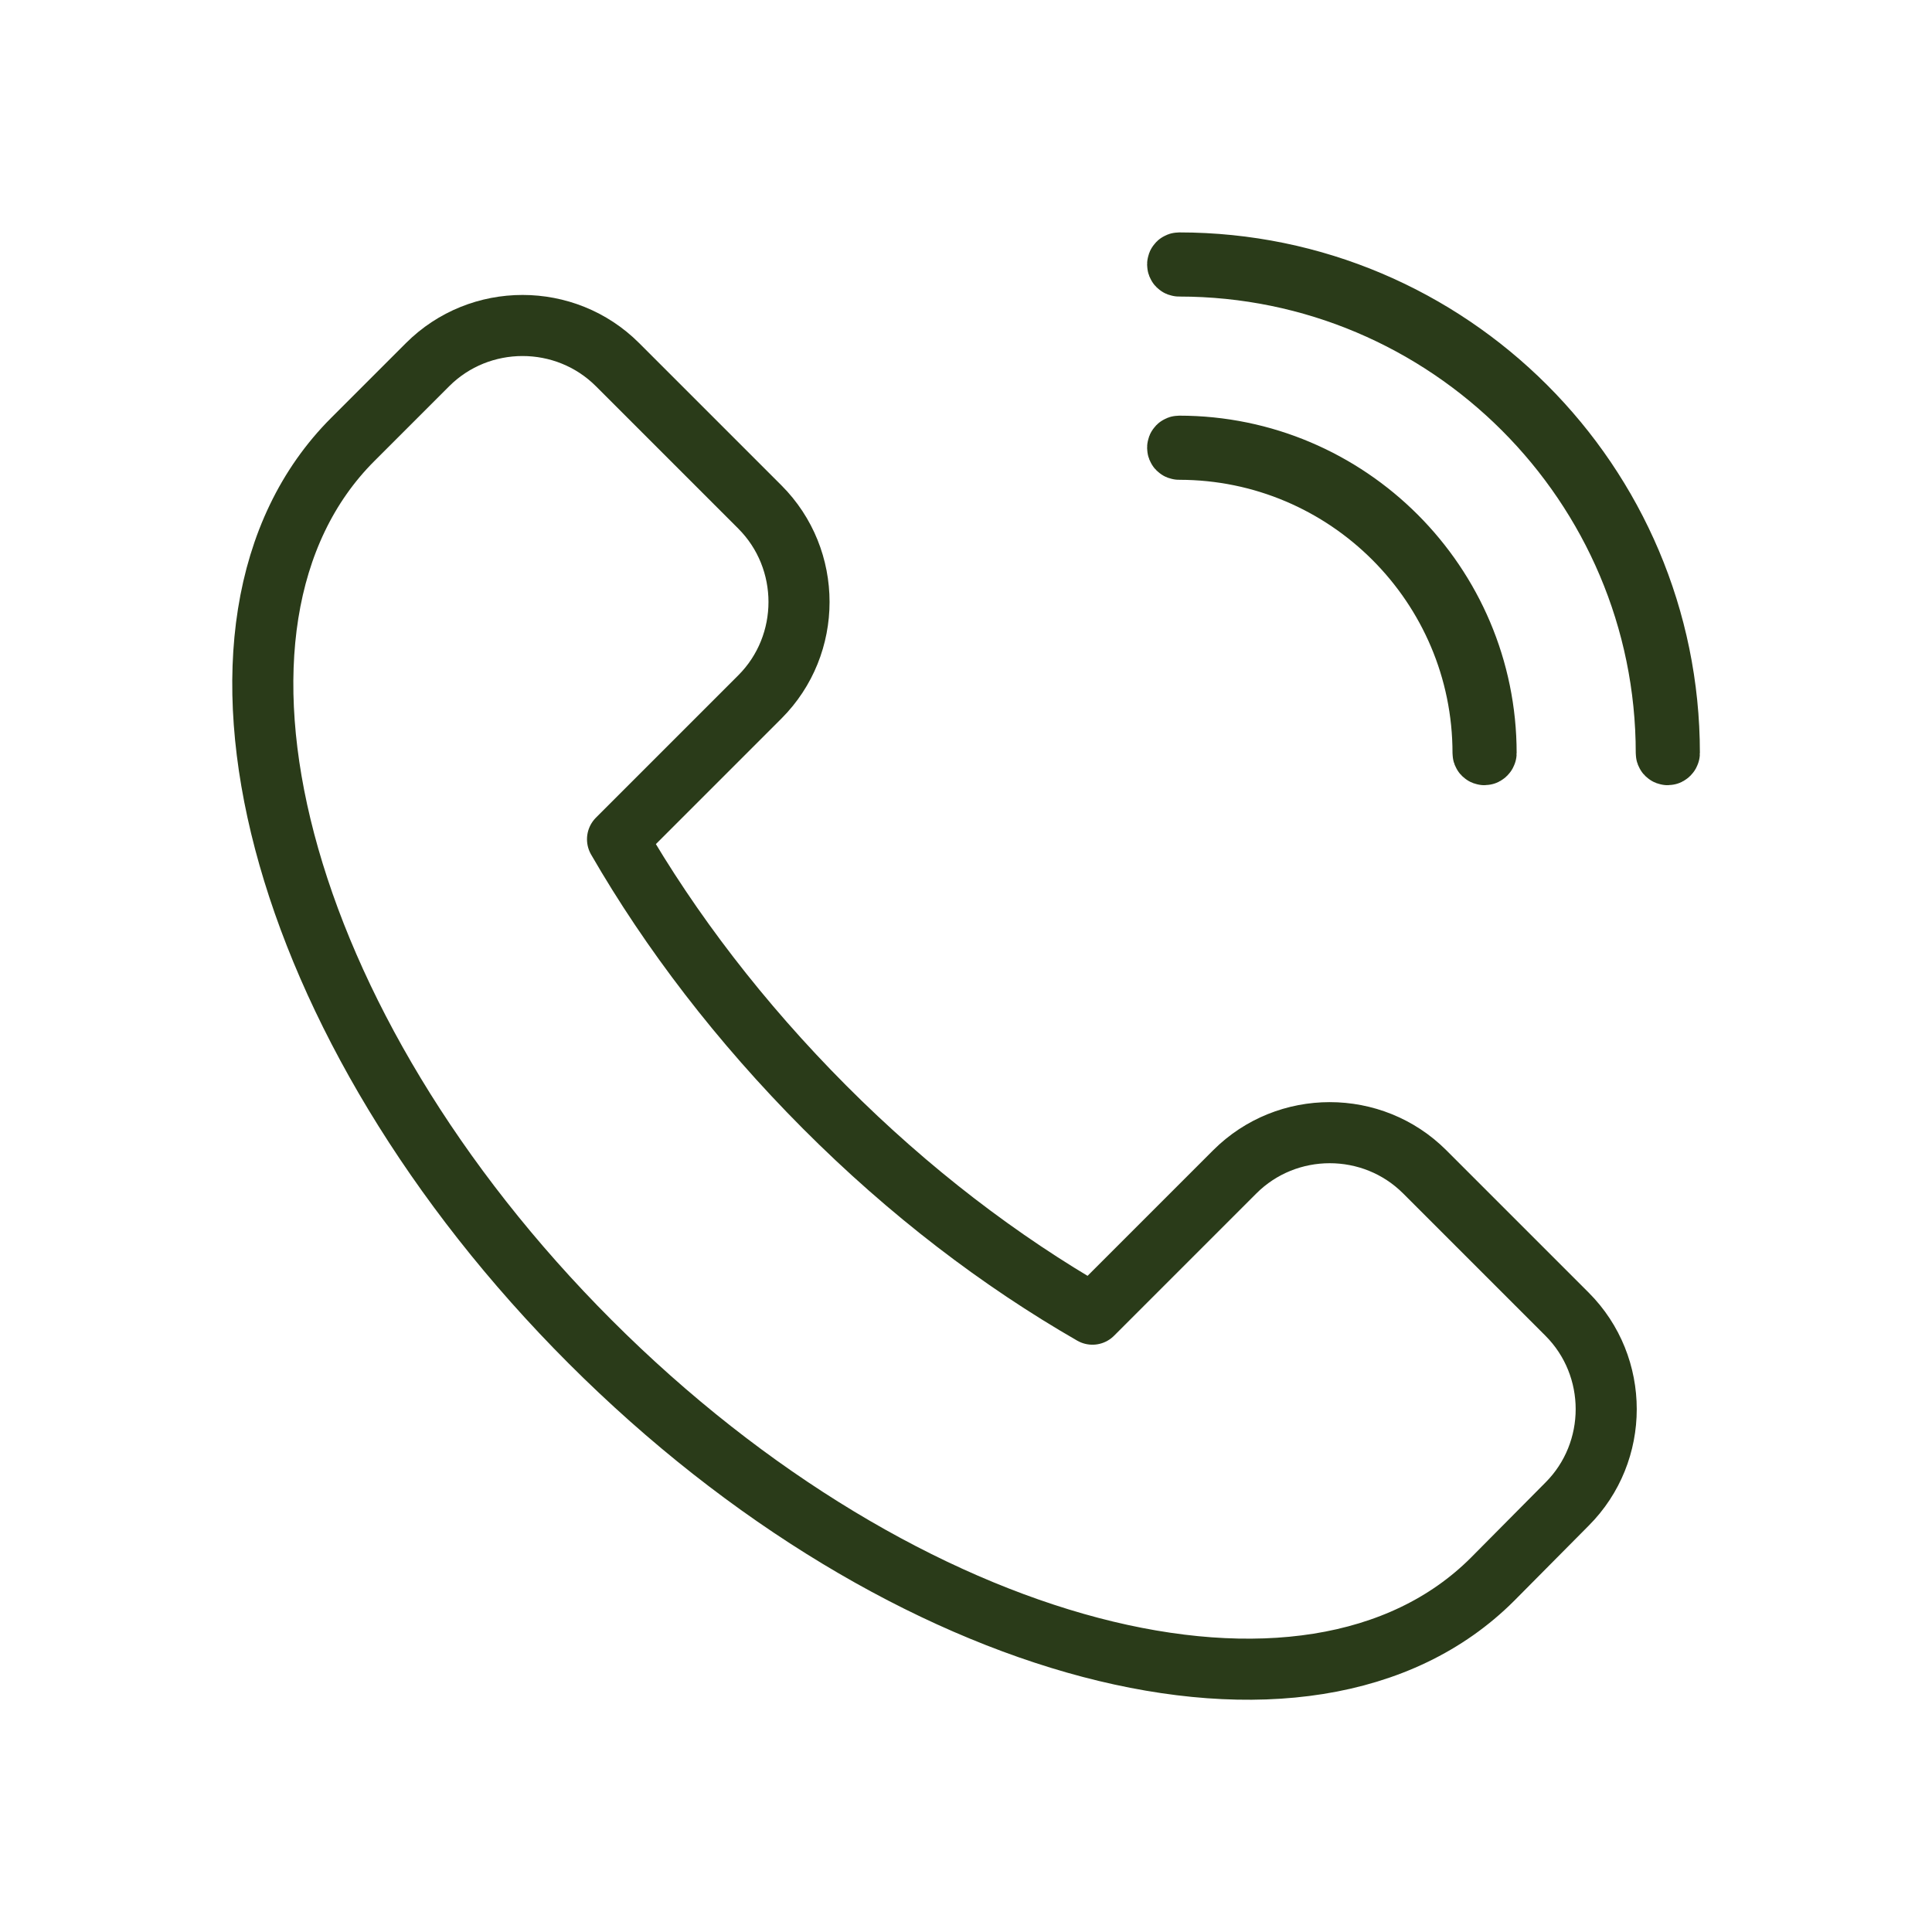 <?xml version="1.0" encoding="utf-8"?>
<!-- Generator: Adobe Illustrator 26.2.1, SVG Export Plug-In . SVG Version: 6.00 Build 0)  -->
<svg version="1.1" id="Layer_1" xmlns="http://www.w3.org/2000/svg" xmlns:xlink="http://www.w3.org/1999/xlink" x="0px" y="0px"
	 viewBox="0 0 63.26 63.26" style="enable-background:new 0 0 63.26 63.26;" xml:space="preserve">
<style type="text/css">
	
		.st0{clip-path:url(#SVGID_00000078028961992056598270000018024472327583542460_);fill:none;stroke:#2A3B19;stroke-width:2;stroke-linecap:round;stroke-linejoin:round;stroke-miterlimit:10;}
	
		.st1{clip-path:url(#SVGID_00000103238558903652748890000000620270203623878288_);fill:none;stroke:#2A3B19;stroke-width:2;stroke-linecap:round;stroke-linejoin:round;stroke-miterlimit:10;}
	.st2{fill:none;stroke:#2A3B19;stroke-width:2;stroke-linecap:round;stroke-linejoin:round;stroke-miterlimit:10;}
</style>
<g>
	<path class="st2" d="M48.87,51.71c-6.01,6.01-19.24,2.53-29.54-7.77C9.02,33.63,5.54,20.4,11.55,14.39L14,11.94
		c1.71-1.71,4.51-1.71,6.22,0l4.66,4.66c1.71,1.71,1.71,4.51,0,6.22l-4.66,4.66c1.73,3,4.01,5.99,6.78,8.77s5.76,5.05,8.77,6.78
		l4.66-4.66c1.71-1.71,4.51-1.71,6.22,0l4.66,4.66c1.71,1.71,1.71,4.51,0,6.22L48.87,51.71z"/>
	<g>
		<path class="st2" d="M54.61,24.71c-0.03,0-0.05-0.02-0.05-0.05c0-8.8-7.16-15.95-15.95-15.95c-0.03,0-0.05-0.02-0.05-0.05
			c0-0.03,0.02-0.05,0.05-0.05c8.85,0,16.05,7.2,16.05,16.05C54.66,24.68,54.63,24.71,54.61,24.71z"/>
		<path class="st2" d="M48.61,24.71c-0.03,0-0.05-0.02-0.05-0.05c0-5.49-4.46-9.95-9.95-9.95c-0.03,0-0.05-0.02-0.05-0.05
			c0-0.03,0.02-0.05,0.05-0.05c5.54,0,10.05,4.51,10.05,10.05C48.66,24.68,48.63,24.71,48.61,24.71z"/>
	</g>
</g>
</svg>

